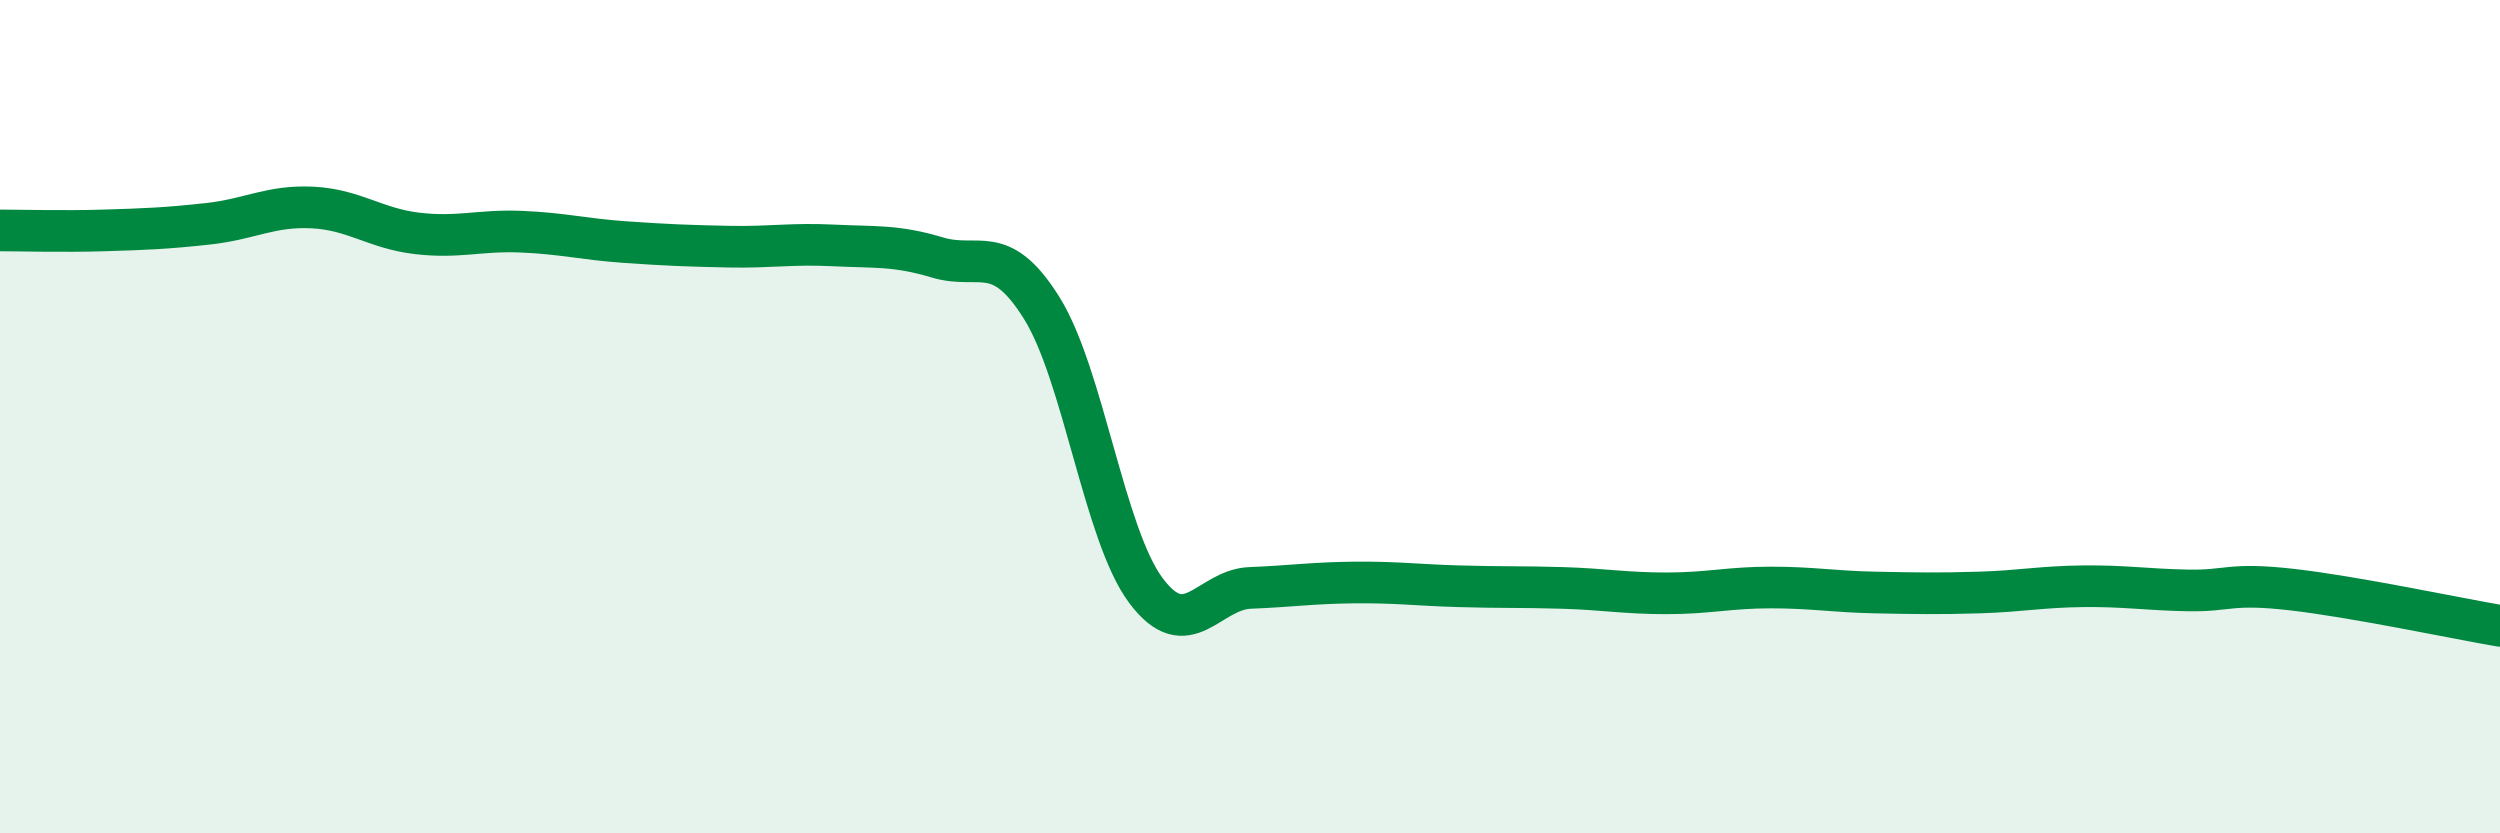 
    <svg width="60" height="20" viewBox="0 0 60 20" xmlns="http://www.w3.org/2000/svg">
      <path
        d="M 0,5.53 C 0.5,5.53 1.5,5.56 2.5,5.53 C 3.5,5.5 4,5.48 5,5.37 C 6,5.26 6.5,4.93 7.5,4.98 C 8.5,5.03 9,5.48 10,5.6 C 11,5.72 11.5,5.52 12.5,5.56 C 13.5,5.6 14,5.74 15,5.81 C 16,5.88 16.5,5.9 17.5,5.92 C 18.5,5.94 19,5.84 20,5.89 C 21,5.94 21.5,5.88 22.5,6.18 C 23.5,6.48 24,5.79 25,7.39 C 26,8.99 26.5,12.83 27.5,14.17 C 28.5,15.51 29,14.15 30,14.11 C 31,14.07 31.5,13.99 32.5,13.98 C 33.5,13.97 34,14.04 35,14.07 C 36,14.1 36.5,14.08 37.5,14.11 C 38.5,14.14 39,14.24 40,14.24 C 41,14.24 41.5,14.1 42.5,14.1 C 43.5,14.1 44,14.2 45,14.22 C 46,14.24 46.5,14.25 47.5,14.22 C 48.5,14.19 49,14.08 50,14.07 C 51,14.06 51.5,14.15 52.5,14.17 C 53.5,14.19 53.5,13.98 55,14.15 C 56.5,14.32 59,14.85 60,15.02L60 20L0 20Z"
        fill="#008740"
        opacity="0.1"
        stroke-linecap="round"
        stroke-linejoin="round"
      />
      <path
        d="M 0,5.53 C 0.5,5.53 1.5,5.56 2.5,5.53 C 3.5,5.5 4,5.48 5,5.37 C 6,5.26 6.5,4.93 7.5,4.98 C 8.5,5.03 9,5.48 10,5.6 C 11,5.72 11.5,5.52 12.5,5.56 C 13.5,5.6 14,5.74 15,5.81 C 16,5.88 16.5,5.9 17.5,5.92 C 18.5,5.94 19,5.84 20,5.89 C 21,5.94 21.5,5.88 22.5,6.18 C 23.5,6.48 24,5.79 25,7.39 C 26,8.99 26.5,12.83 27.5,14.17 C 28.5,15.51 29,14.15 30,14.11 C 31,14.07 31.5,13.99 32.5,13.98 C 33.5,13.97 34,14.04 35,14.07 C 36,14.1 36.5,14.08 37.5,14.11 C 38.5,14.14 39,14.24 40,14.24 C 41,14.24 41.5,14.1 42.5,14.1 C 43.5,14.1 44,14.2 45,14.22 C 46,14.24 46.5,14.25 47.5,14.22 C 48.5,14.19 49,14.08 50,14.07 C 51,14.06 51.5,14.15 52.5,14.17 C 53.5,14.19 53.5,13.98 55,14.15 C 56.5,14.32 59,14.85 60,15.02"
        stroke="#008740"
        stroke-width="1"
        fill="none"
        stroke-linecap="round"
        stroke-linejoin="round"
      />
    </svg>
  